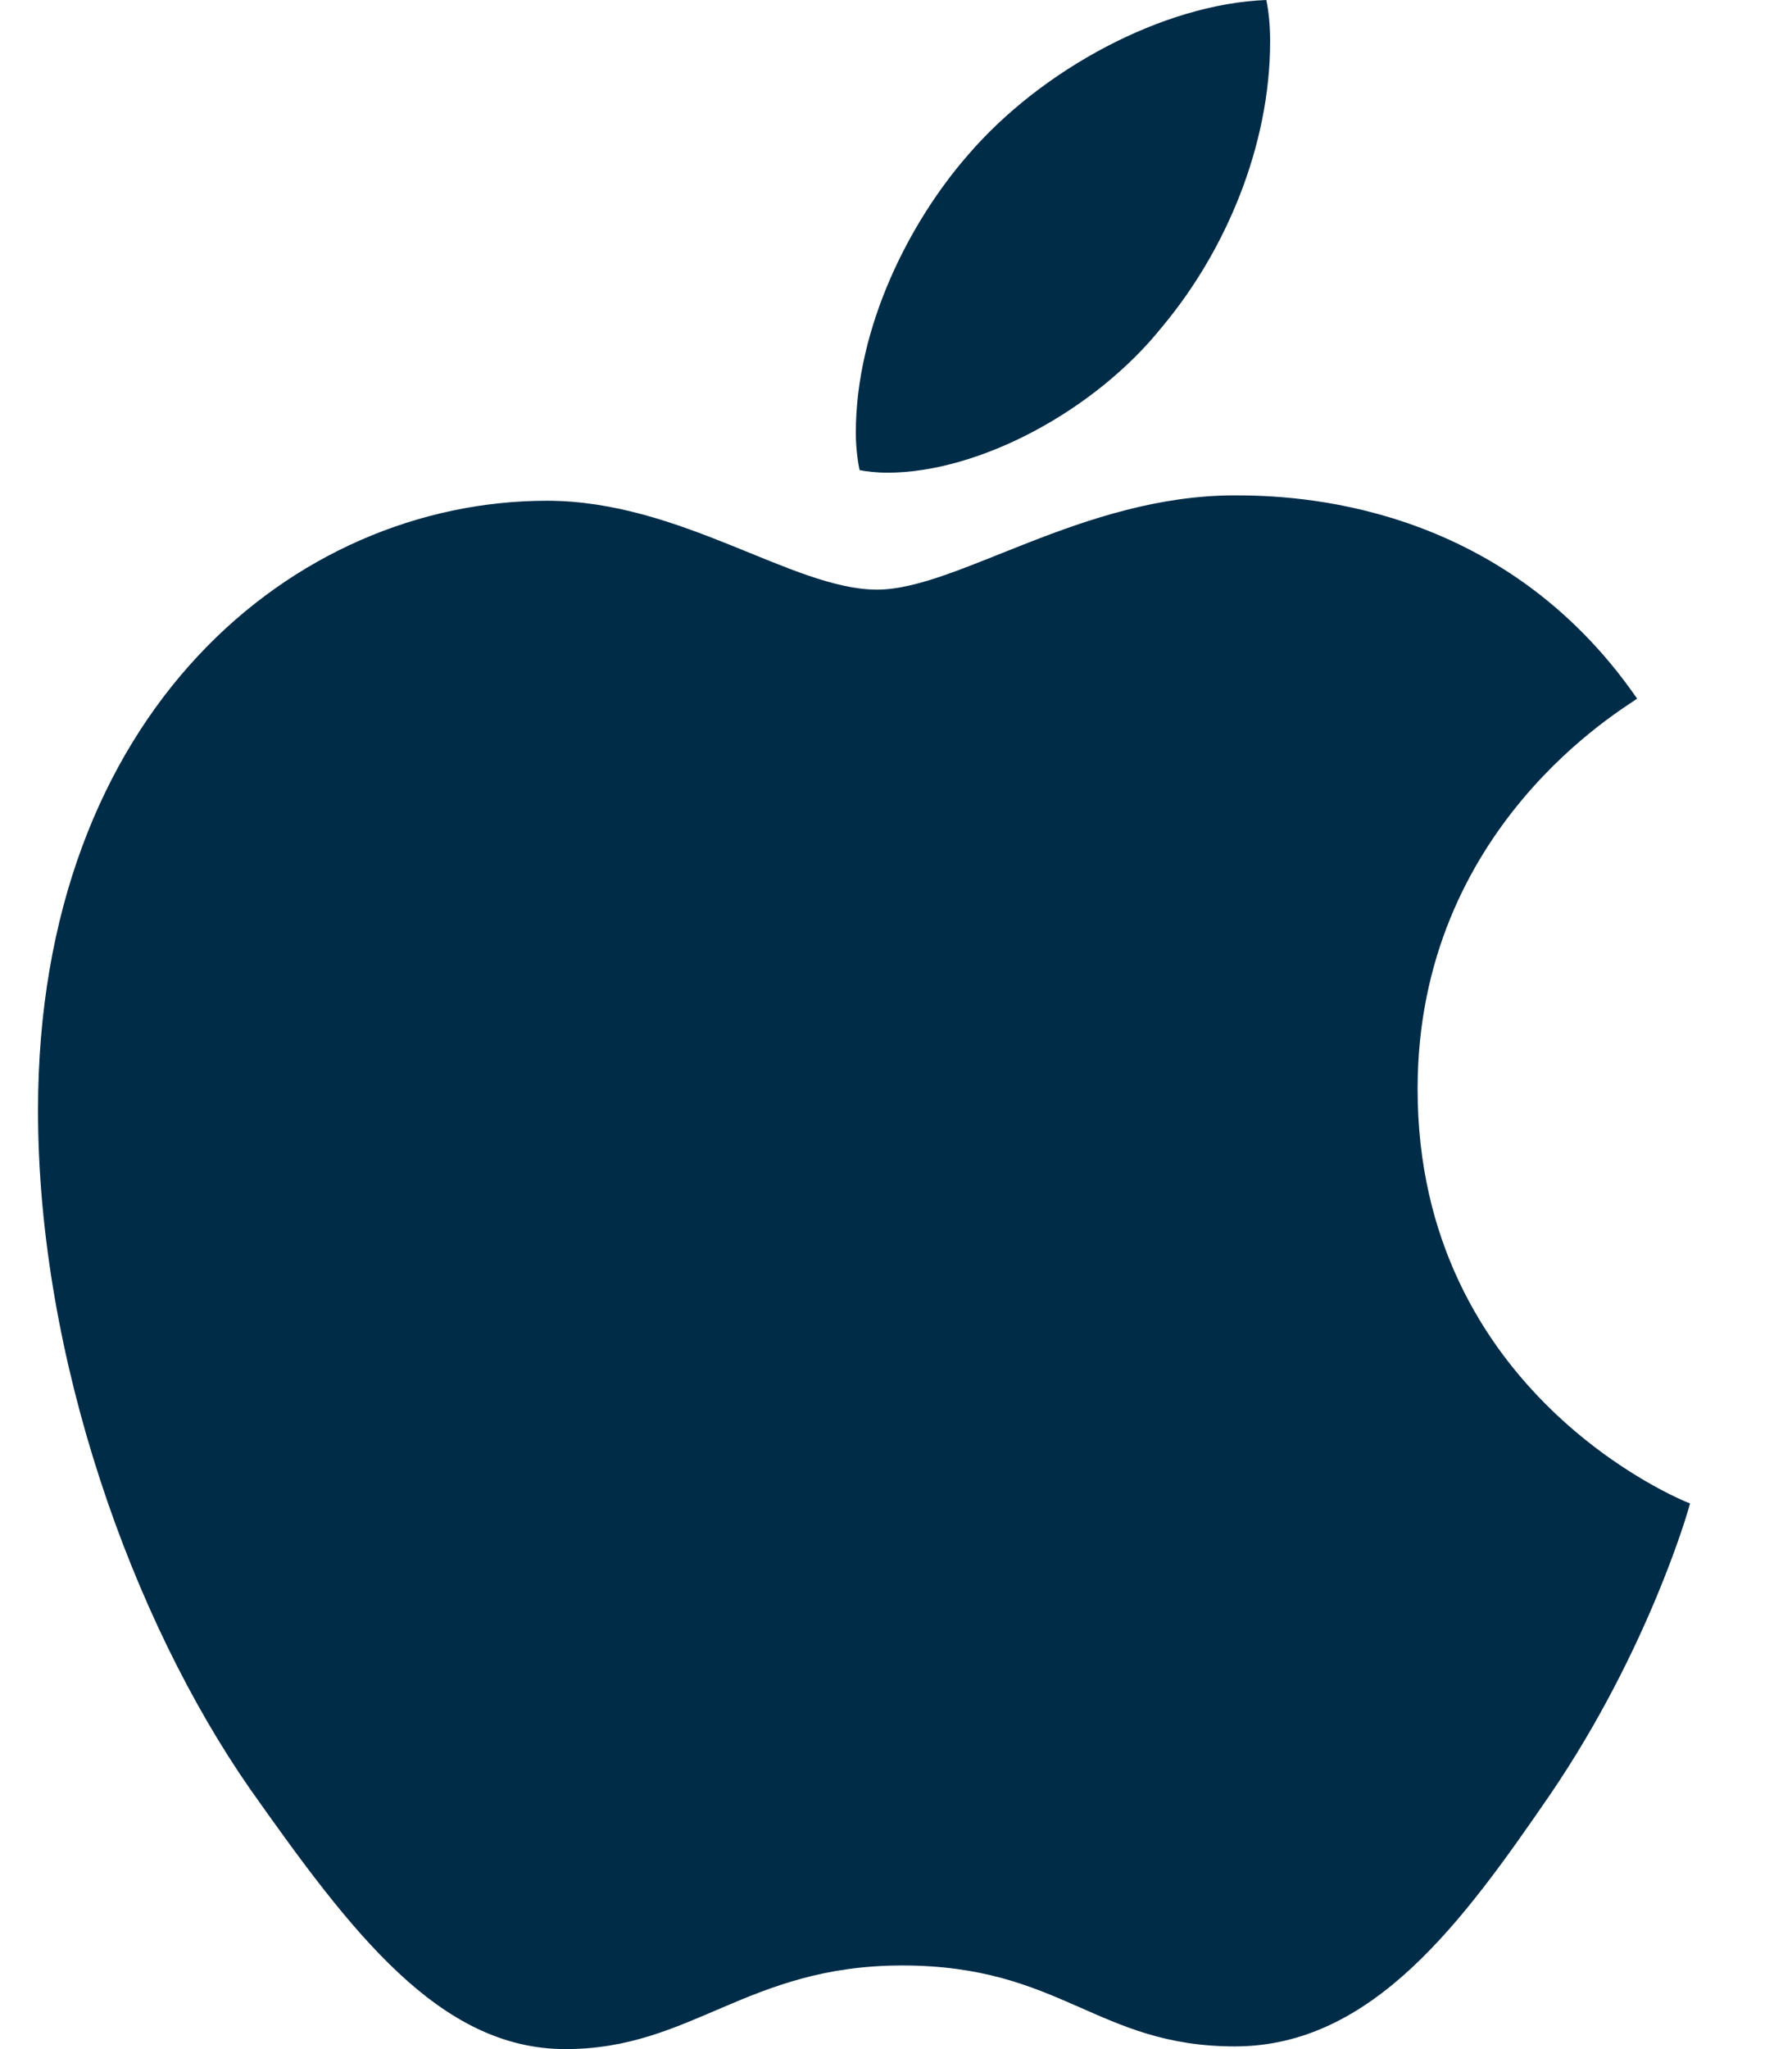 <svg width="14" height="16" viewBox="0 0 14 16" fill="none" xmlns="http://www.w3.org/2000/svg">
    <path d="M12.79 5.455c-.091.072-1.715.995-1.715 3.048 0 2.375 2.066 3.215 2.128 3.236-.01.051-.328 1.15-1.09 2.27-.678.986-1.386 1.97-2.465 1.97-1.078 0-1.355-.632-2.6-.632-1.212 0-1.643.653-2.63.653-.986 0-1.674-.912-2.465-2.032C1.037 12.652.297 10.609.297 8.67c0-3.111 2.003-4.76 3.976-4.76 1.048 0 1.921.694 2.579.694.626 0 1.603-.736 2.795-.736.452 0 2.075.041 3.143 1.587zM9.08 2.551c.494-.59.843-1.41.843-2.23 0-.113-.01-.228-.03-.321C9.09.03 8.136.54 7.56 1.213c-.452.518-.874 1.338-.874 2.168 0 .125.02.25.03.29.05.01.133.02.216.02.72 0 1.625-.486 2.148-1.14z" fill="#002C48"/>
</svg>
